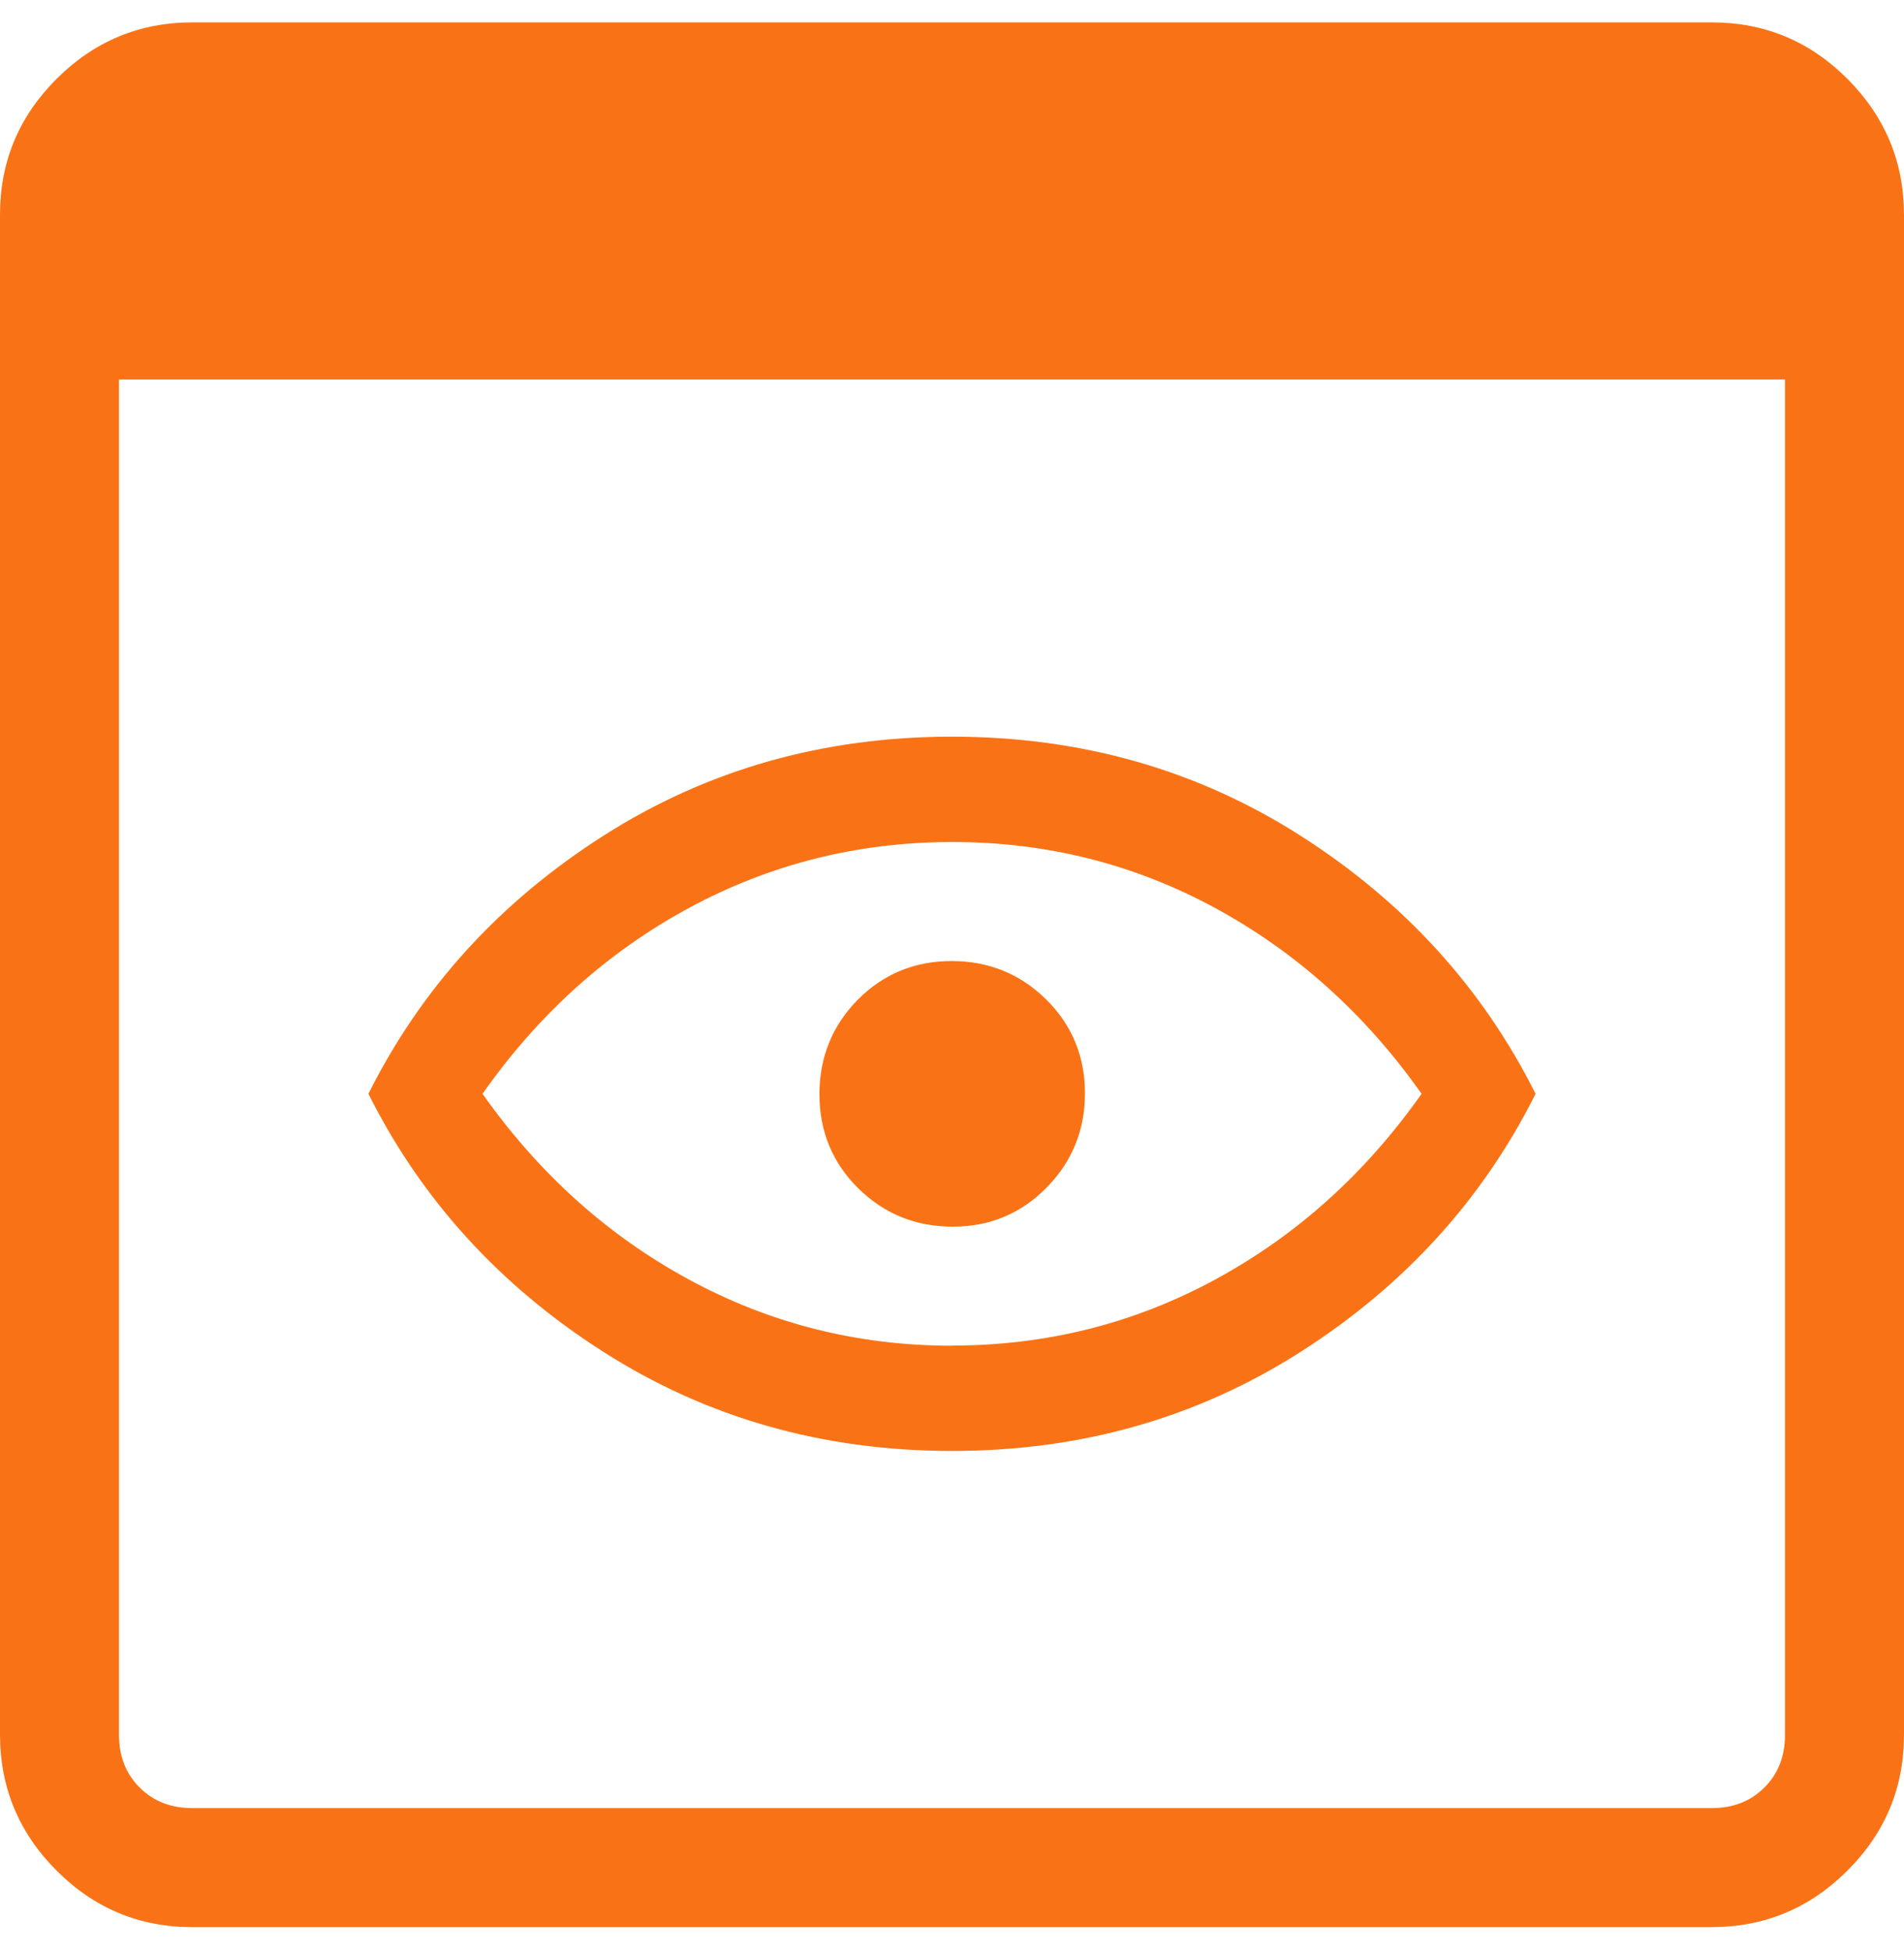 <svg width="40" height="41" viewBox="0 0 40 41" fill="none" xmlns="http://www.w3.org/2000/svg">
<path d="M4.04 40.47C2.928 40.47 1.978 40.074 1.188 39.282C0.398 38.491 0.002 37.541 0 36.435V4.507C0 3.397 0.396 2.447 1.188 1.657C1.979 0.867 2.929 0.471 4.037 0.47H35.962C37.072 0.47 38.023 0.866 38.812 1.657C39.602 2.449 39.998 3.399 40 4.507V36.432C40 37.542 39.604 38.492 38.812 39.282C38.021 40.072 37.071 40.468 35.962 40.47H4.04ZM4.04 37.97H35.962C36.411 37.97 36.779 37.826 37.068 37.537C37.356 37.249 37.5 36.881 37.5 36.432V7.97H2.5V36.432C2.5 36.881 2.644 37.249 2.933 37.537C3.221 37.826 3.59 37.97 4.04 37.97ZM20 30.47C17.288 30.47 14.845 29.775 12.67 28.385C10.495 26.996 8.852 25.191 7.74 22.97C8.852 20.748 10.495 18.943 12.67 17.555C14.845 16.165 17.288 15.47 20 15.47C22.712 15.47 25.155 16.165 27.33 17.555C29.505 18.945 31.148 20.75 32.26 22.97C31.148 25.191 29.505 26.996 27.33 28.385C25.155 29.775 22.712 30.47 20 30.47ZM20 28.257C21.982 28.257 23.827 27.794 25.535 26.867C27.243 25.941 28.687 24.641 29.865 22.97C28.687 21.3 27.243 20.001 25.535 19.072C23.827 18.144 21.982 17.681 20 17.682C18.018 17.684 16.173 18.147 14.465 19.072C12.757 19.997 11.314 21.296 10.137 22.97C11.316 24.64 12.759 25.939 14.467 26.867C16.176 27.796 18.021 28.26 20.003 28.26M20.015 25.76C20.792 25.76 21.448 25.487 21.985 24.942C22.523 24.397 22.793 23.736 22.793 22.96C22.793 22.181 22.52 21.523 21.975 20.985C21.43 20.45 20.769 20.182 19.992 20.182C19.214 20.182 18.556 20.454 18.017 20.997C17.483 21.542 17.215 22.203 17.215 22.98C17.215 23.758 17.487 24.416 18.03 24.955C18.575 25.491 19.238 25.76 20.015 25.76Z" fill="#F97316"/>
</svg>
